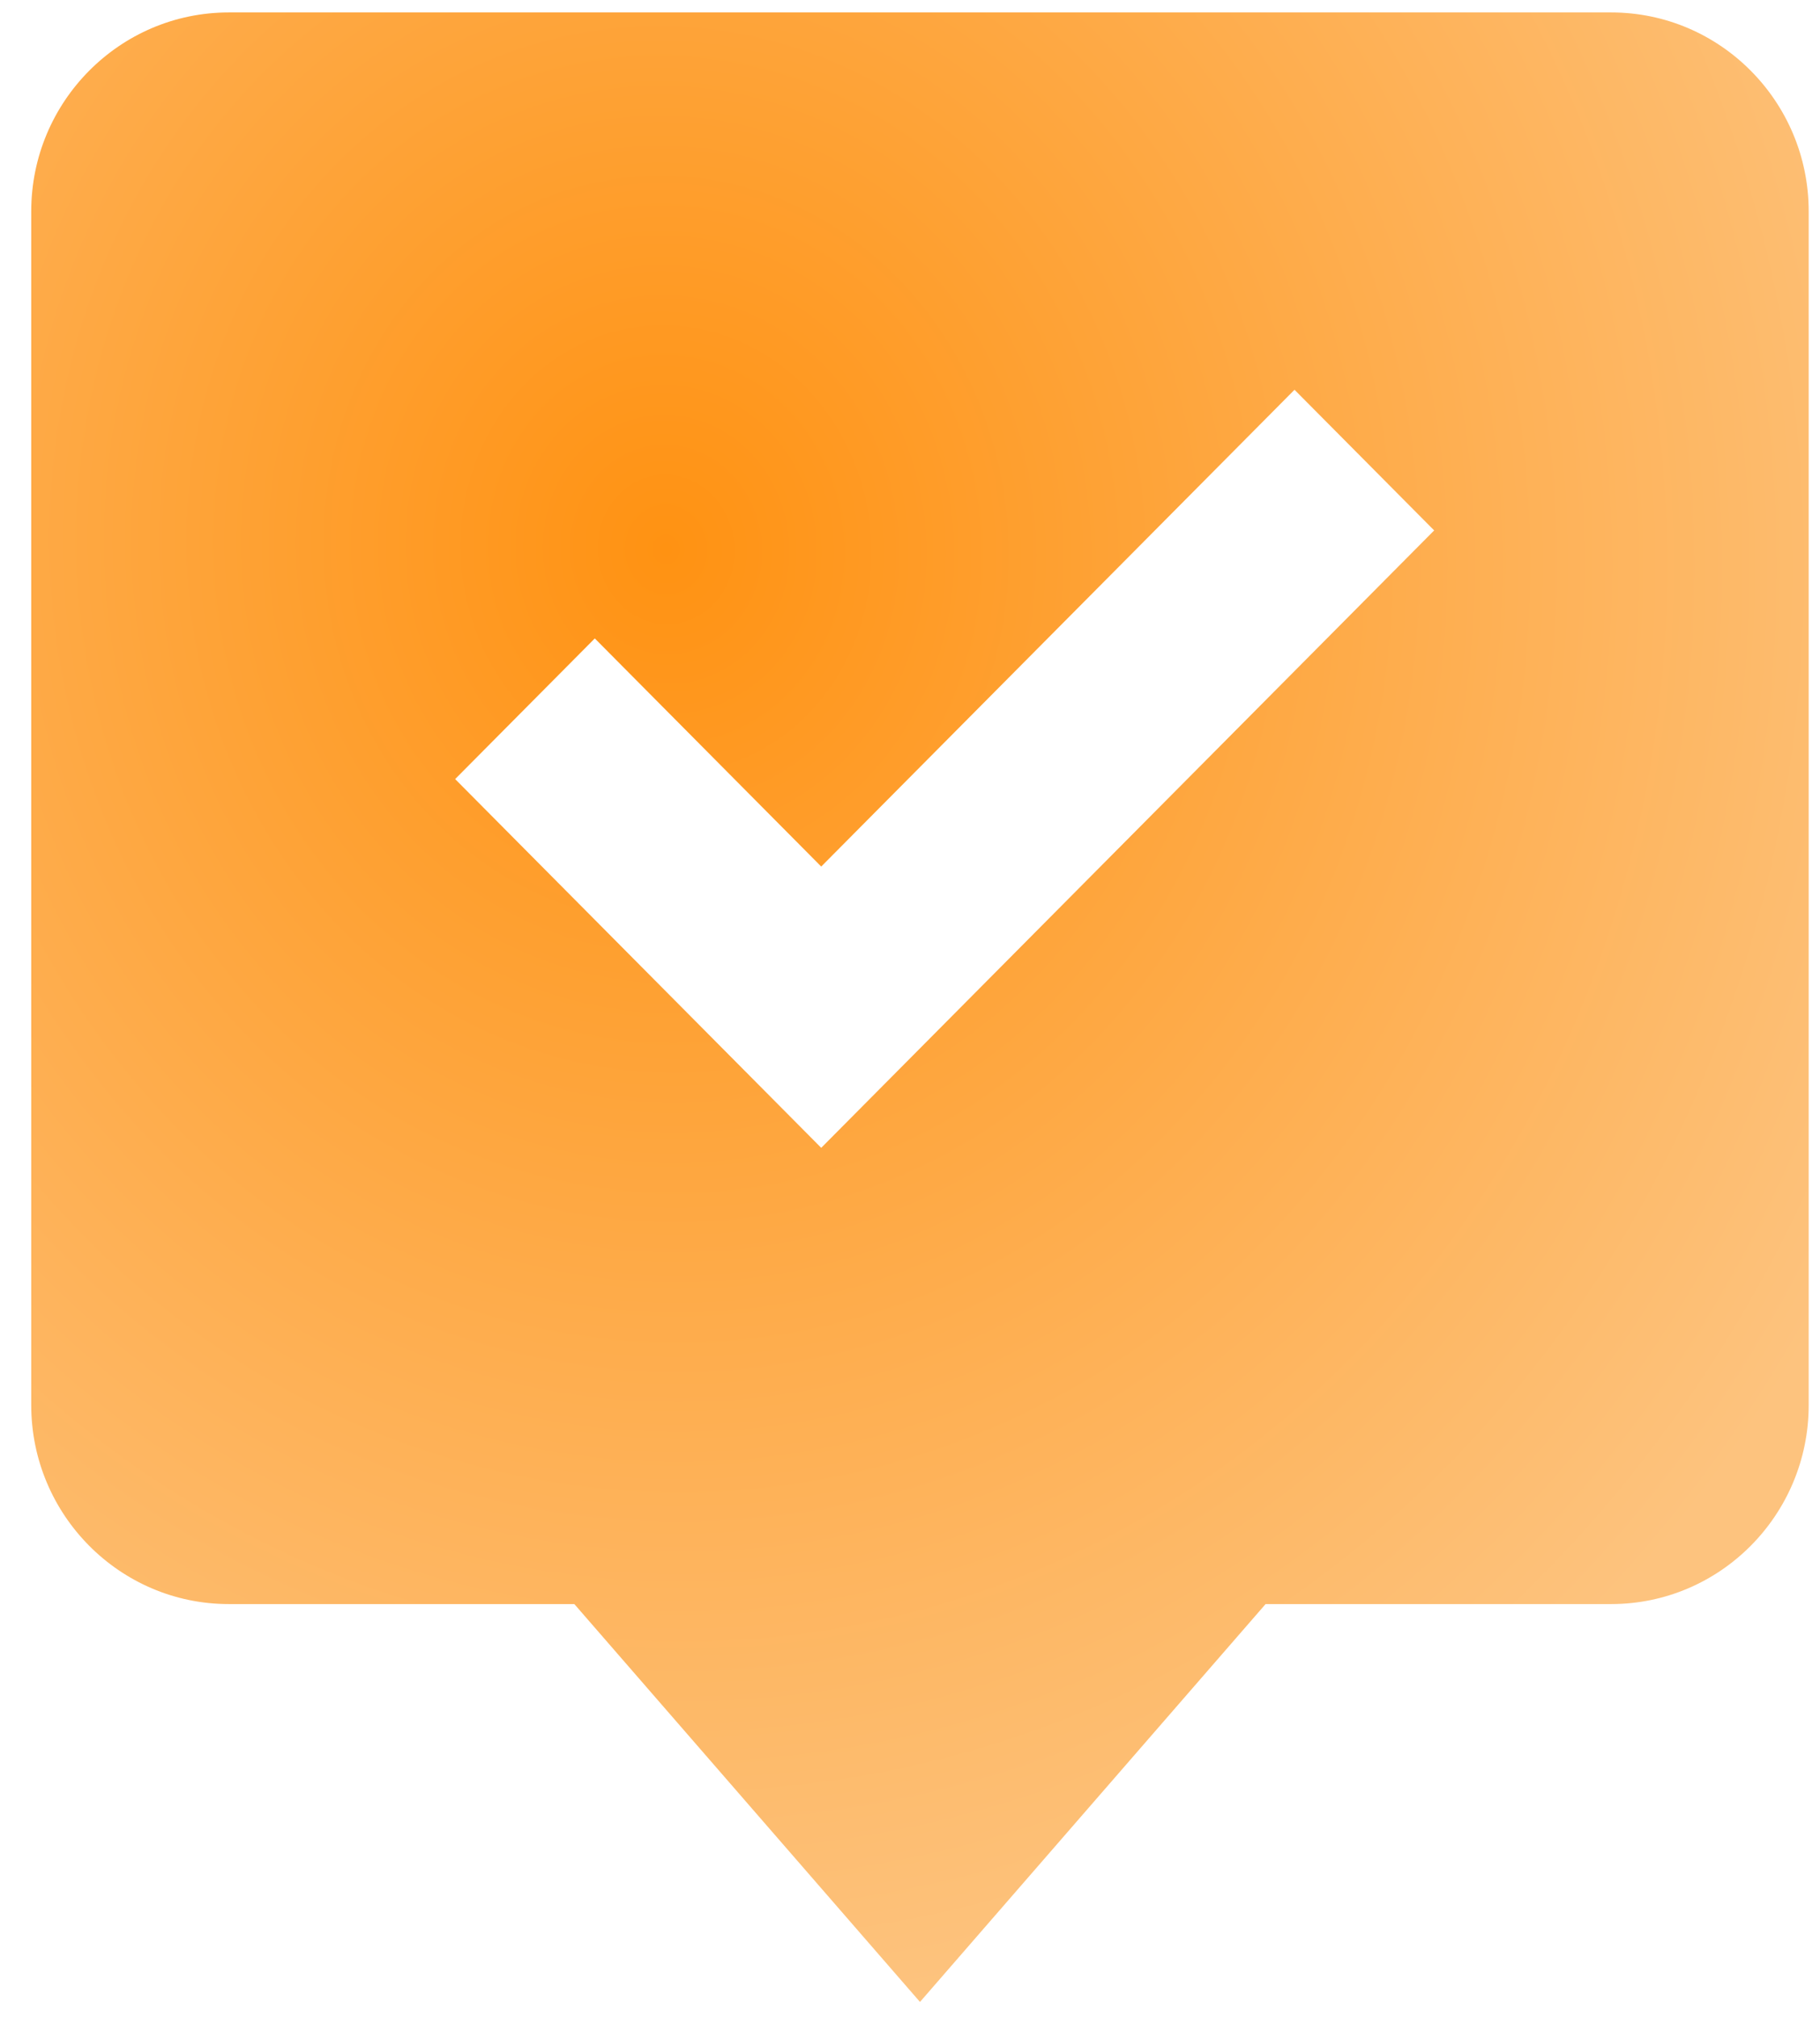 <svg width="37" height="41" viewBox="0 0 37 41" fill="none" xmlns="http://www.w3.org/2000/svg">
<path d="M0.635 4.296V28.559C0.635 30.789 2.436 32.603 4.65 32.603H11.676L18.703 40.69L25.729 32.603H32.755C34.97 32.603 36.77 30.789 36.77 28.559V4.296C36.77 2.066 34.97 0.253 32.755 0.253H4.65C2.436 0.253 0.635 2.066 0.635 4.296ZM12.092 12.976L16.695 17.613L26.317 7.922L29.156 10.781L16.695 23.33L9.253 15.835L12.092 12.976Z" fill="url(#paint0_radial_351_2693)"/>
<defs>
<radialGradient id="paint0_radial_351_2693" cx="0" cy="0" r="1" gradientUnits="userSpaceOnUse" gradientTransform="translate(13.54 11.007) rotate(80.134) scale(30.128 26.923)">
<stop stop-color="#FF9212"/>
<stop offset="1" stop-color="#FDC37E"/>
</radialGradient>
</defs>
</svg>
